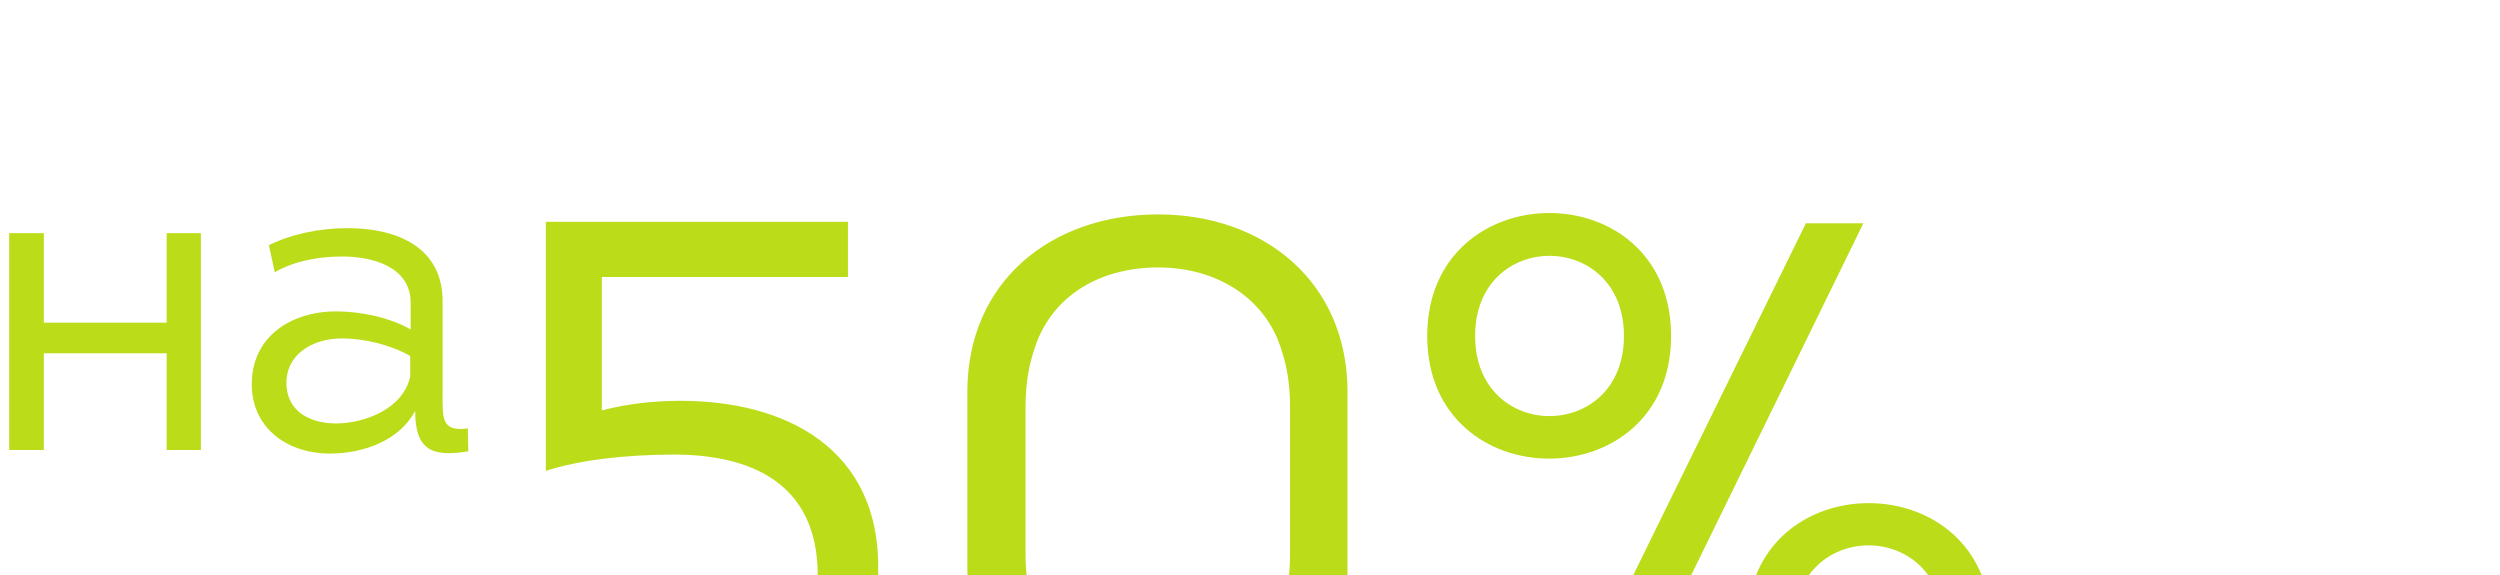 <?xml version="1.0" encoding="UTF-8"?> <svg xmlns="http://www.w3.org/2000/svg" width="800" height="184" viewBox="0 0 800 184" fill="none"> <g clip-path="url(#clip0_26_1037)"> <path d="M192.593 88.649H271.337V70.967H174.675V150.654C185.756 147.118 200.609 145.468 215.698 145.468C239.038 145.468 261.671 153.719 261.671 184.132C261.671 212.188 240.688 221.147 223.949 221.147C205.088 221.147 190.943 211.245 188.821 193.091H170.196C172.789 223.033 195.658 238.593 224.185 238.593C258.606 238.593 281.004 216.903 281.004 183.661C282.183 143.11 250.826 128.257 217.82 128.257C209.096 128.257 200.845 129.2 192.593 131.322V88.649ZM370.612 68.609C336.426 68.609 309.549 90.064 309.549 125.428V182.011C309.549 217.611 336.426 238.829 370.612 238.829C404.325 238.829 431.202 217.611 431.202 182.011V125.428C431.202 90.064 404.325 68.609 370.612 68.609ZM370.612 221.619C351.043 221.619 335.719 211.952 330.768 194.977C329.117 190.026 328.174 184.132 328.174 177.295V130.143C328.174 123.306 329.117 117.412 330.768 112.461C335.719 95.486 351.043 85.584 370.612 85.584C389.472 85.584 405.268 95.486 410.219 112.461C411.87 117.412 412.813 123.306 412.813 130.143V177.295C412.813 184.132 411.87 190.026 410.219 194.977C405.268 211.952 389.472 221.619 370.612 221.619ZM497.028 236.236H515.653L596.283 71.438H577.894L497.028 236.236ZM637.07 200.164C637.07 148.061 559.033 147.825 559.033 200.164C559.033 252.268 637.07 252.268 637.07 200.164ZM574.122 200.164C574.122 165.979 621.746 165.979 621.746 200.164C621.746 234.35 574.122 234.35 574.122 200.164ZM534.75 107.51C534.75 54.935 456.712 55.171 456.712 107.51C456.712 159.849 534.75 159.849 534.75 107.51ZM472.037 107.51C472.037 73.325 519.661 73.325 519.661 107.51C519.661 141.695 472.037 141.695 472.037 107.51Z" fill="#BBDC18"></path> <path d="M53.344 74.592V103.248H14.032V74.592H2.944V144H14.032V113.04H53.344V144H64.288V74.592H53.344ZM132.85 131.472C132.85 144.144 138.322 146.304 149.842 144.432L149.698 137.088C141.202 138.24 141.634 133.776 141.634 126.144V97.2C142.066 79.056 126.946 73.008 111.25 73.008C102.034 73.008 92.818 75.024 86.05 78.48L87.922 87.12C93.826 83.664 101.602 82.08 109.522 82.08C119.026 82.08 131.41 85.248 131.41 96.912V105.408C124.498 101.52 115.426 99.648 107.506 99.648C93.106 99.648 80.146 107.856 80.578 123.696C81.01 137.664 92.674 145.152 105.49 145.152C116.002 145.152 127.81 141.12 132.85 131.472ZM131.266 120.528C128.962 130.896 116.578 135.504 107.506 135.504C99.73 135.504 92.098 132.048 91.666 123.264C91.234 113.328 100.162 108.288 109.378 108.288C116.434 108.288 124.93 110.304 131.266 113.904V120.528Z" fill="#BBDC18"></path> </g> <defs> <clipPath id="clip0_26_1037"> <rect width="200" height="46" fill="white" transform="scale(4)"></rect> </clipPath> </defs> </svg> 